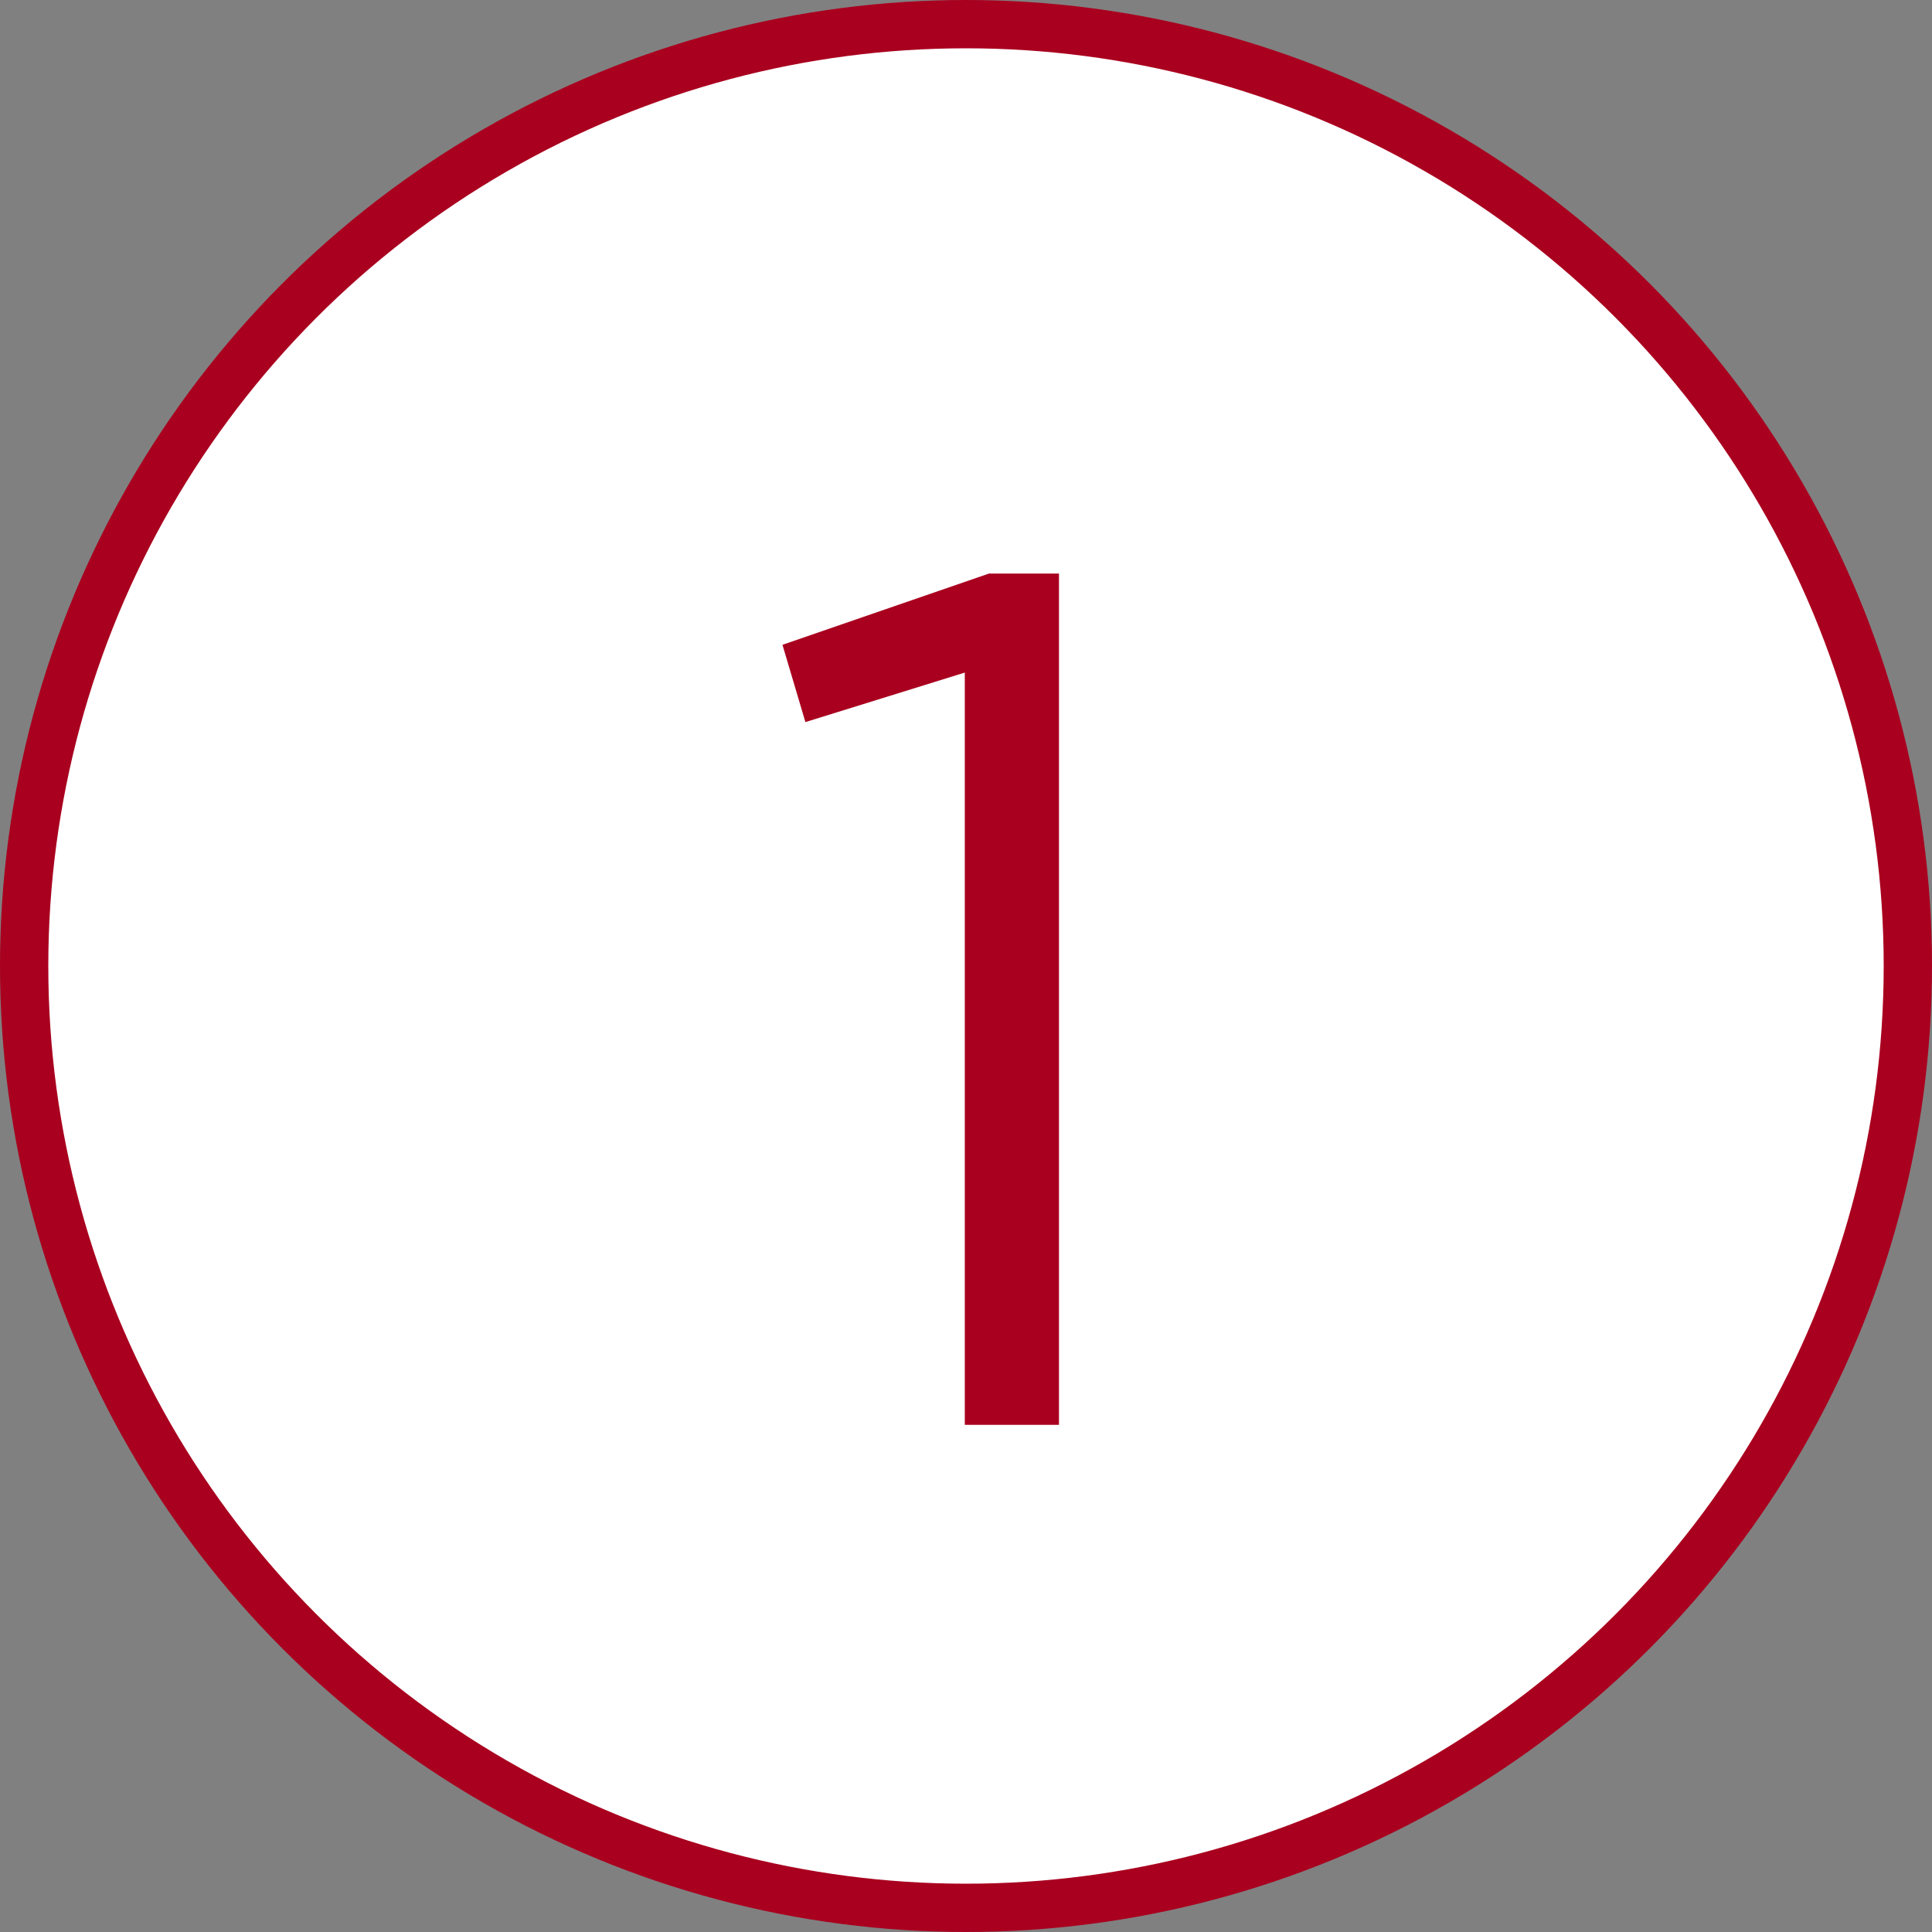 <?xml version="1.0" encoding="UTF-8"?> <svg xmlns="http://www.w3.org/2000/svg" width="80" height="80" viewBox="0 0 80 80" fill="none"><rect x="0" y="0" width="80" height="80" fill="#808080" stroke="none"/><circle cx="40" cy="40" r="39" fill="white" stroke="#A9001F" stroke-width="2"></circle><path d="M39.95 59V27.85L33.35 29.9L32.4 26.7L40.95 23.75H43.85V59H39.95Z" fill="#A9001F"></path></svg> 